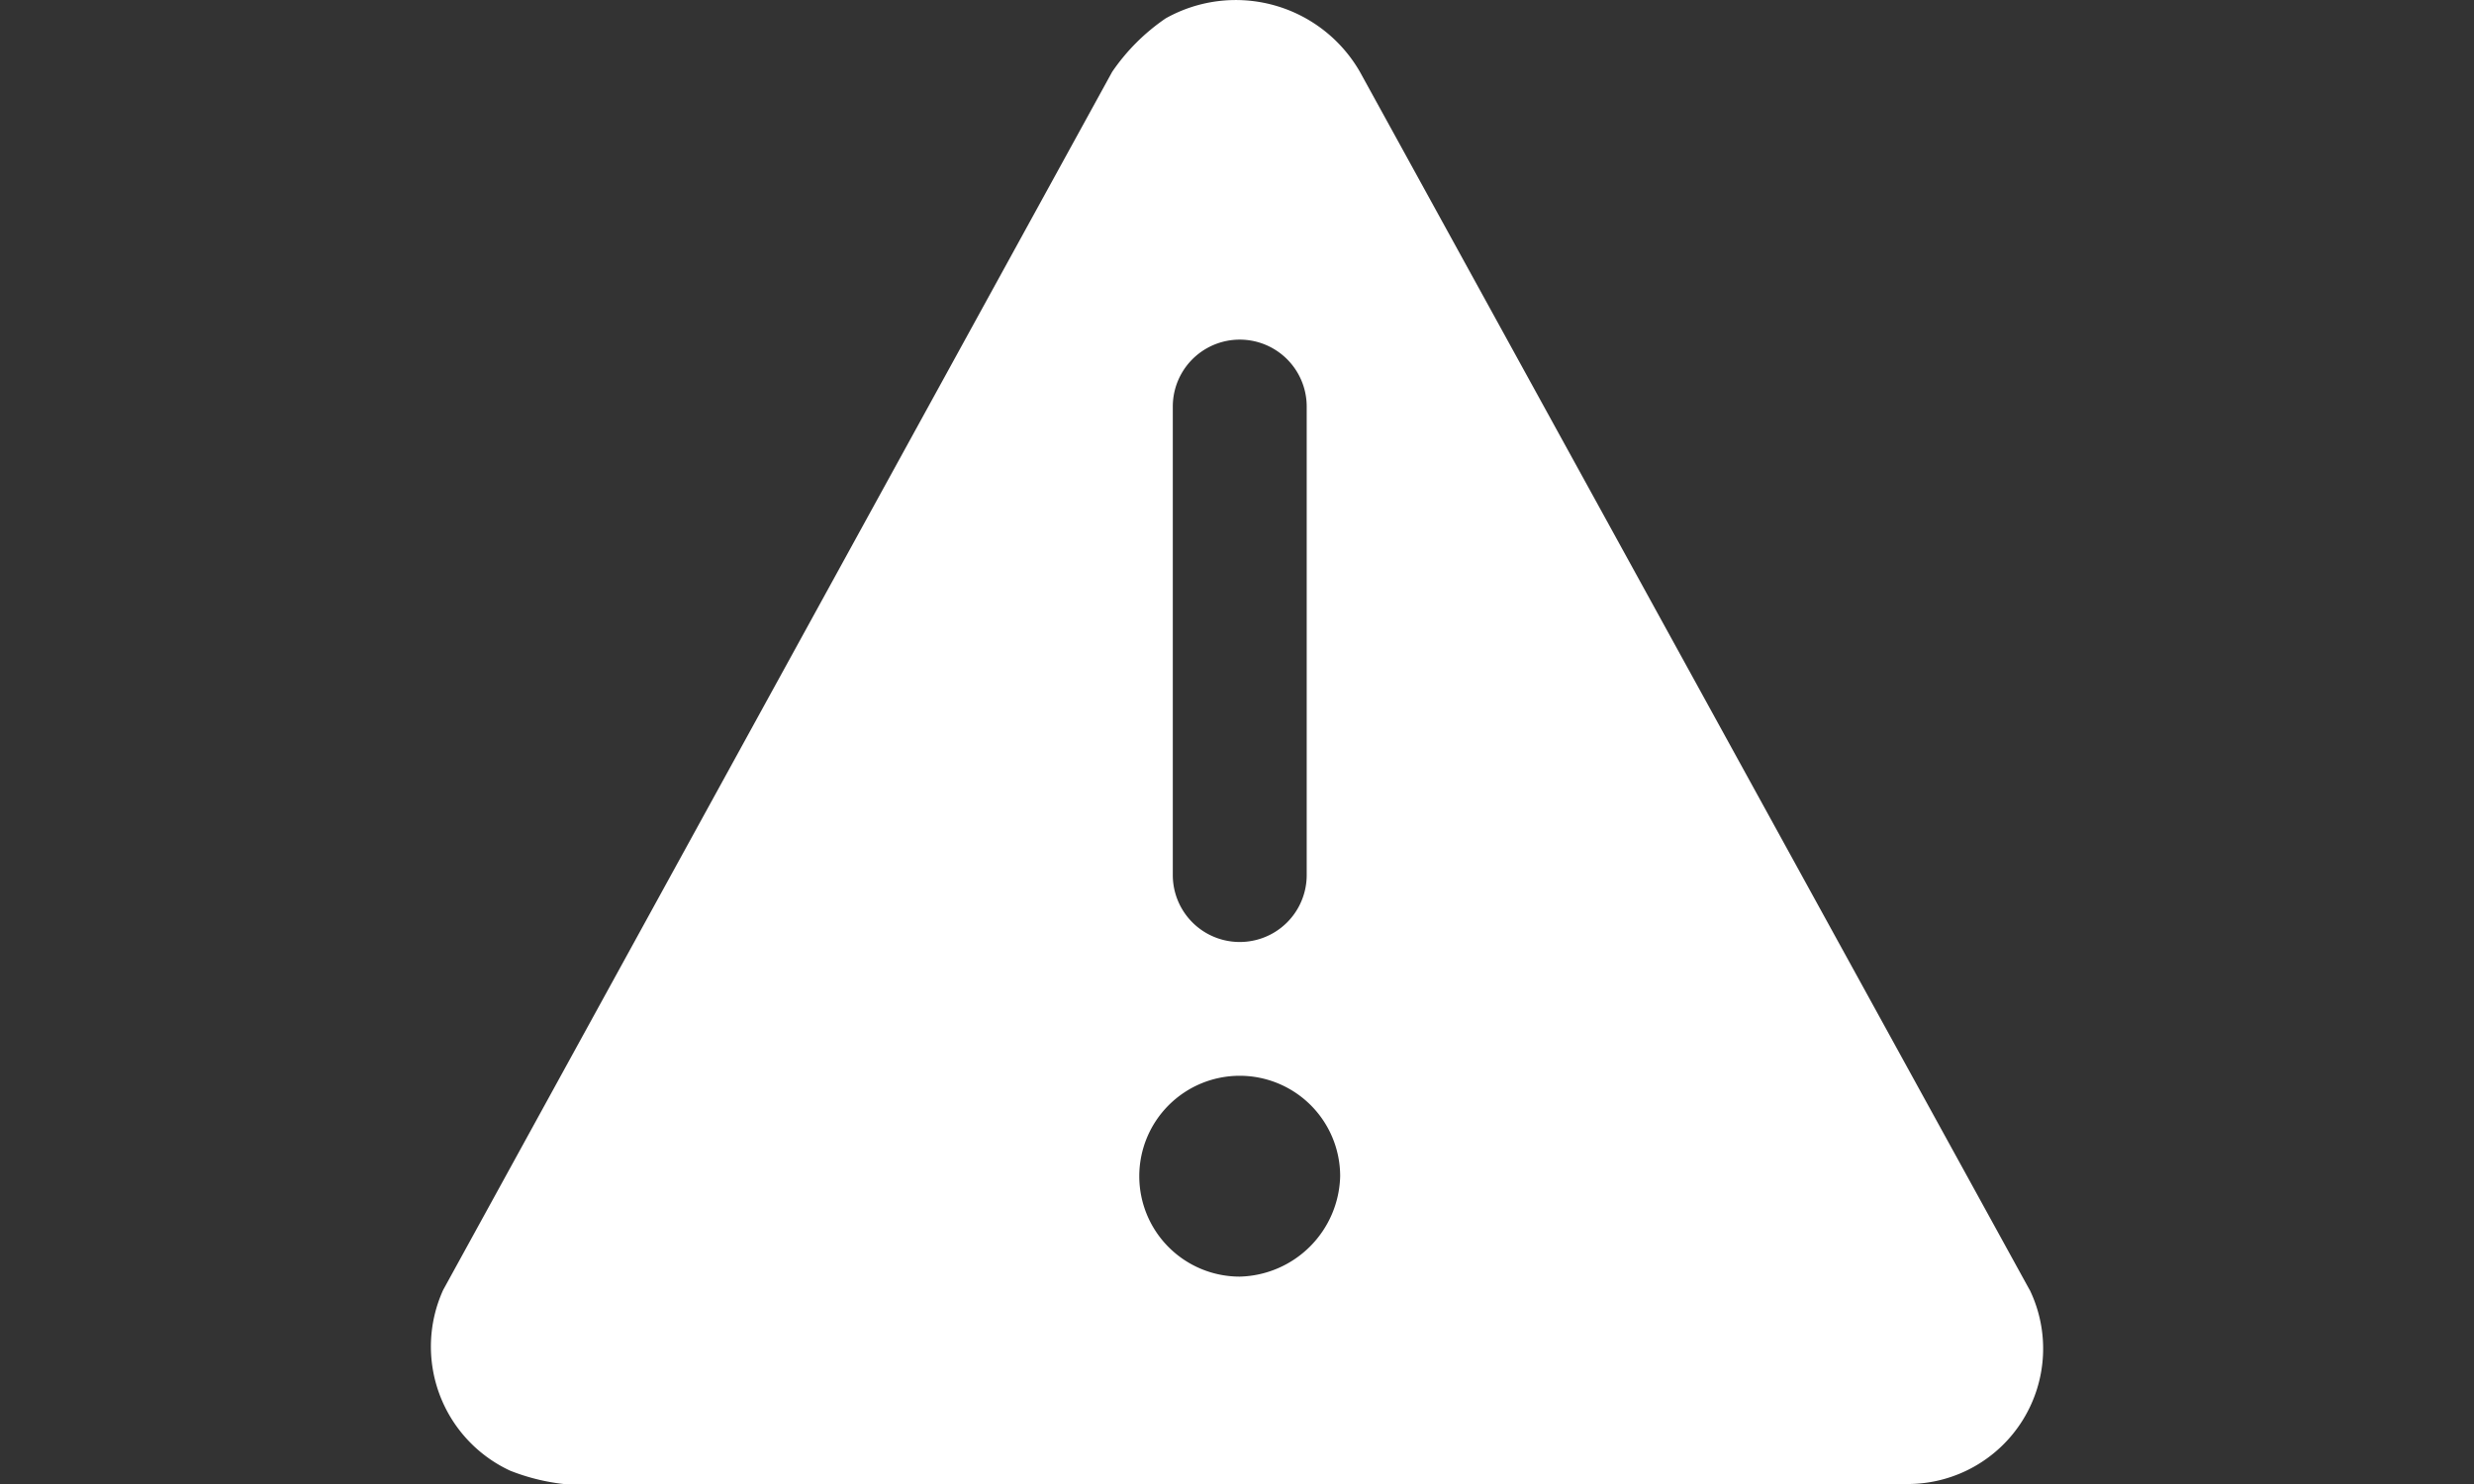 <svg xmlns="http://www.w3.org/2000/svg" viewBox="0 0 40 24"><rect x="0" y="0" width="40" height="24" fill="#333333" stroke="none"/><title>white-icon7</title><g id="Layer_2" data-name="Layer 2"><g id="Layer_1-2" data-name="Layer 1"><g id="Icons"><path id="Warning" d="M32.816,20.862,21.988,1.163A2.315,2.315,0,0,0,18.847.297a3.295,3.295,0,0,0-.866.866L7.165,20.862a2.213,2.213,0,0,0,1.082,2.922A3.346,3.346,0,0,0,9.113,24H30.868a2.189,2.189,0,0,0,1.948-3.141ZM18.962,6.575a1.082,1.082,0,1,1,2.165,0v7.577a1.082,1.082,0,1,1-2.165,0h0ZM20.044,20.646a1.624,1.624,0,1,1,1.624-1.624h0A1.665,1.665,0,0,1,20.044,20.646Z" style="fill:#fff"/></g><rect width="40" height="24" style="fill:none"/></g></g></svg>